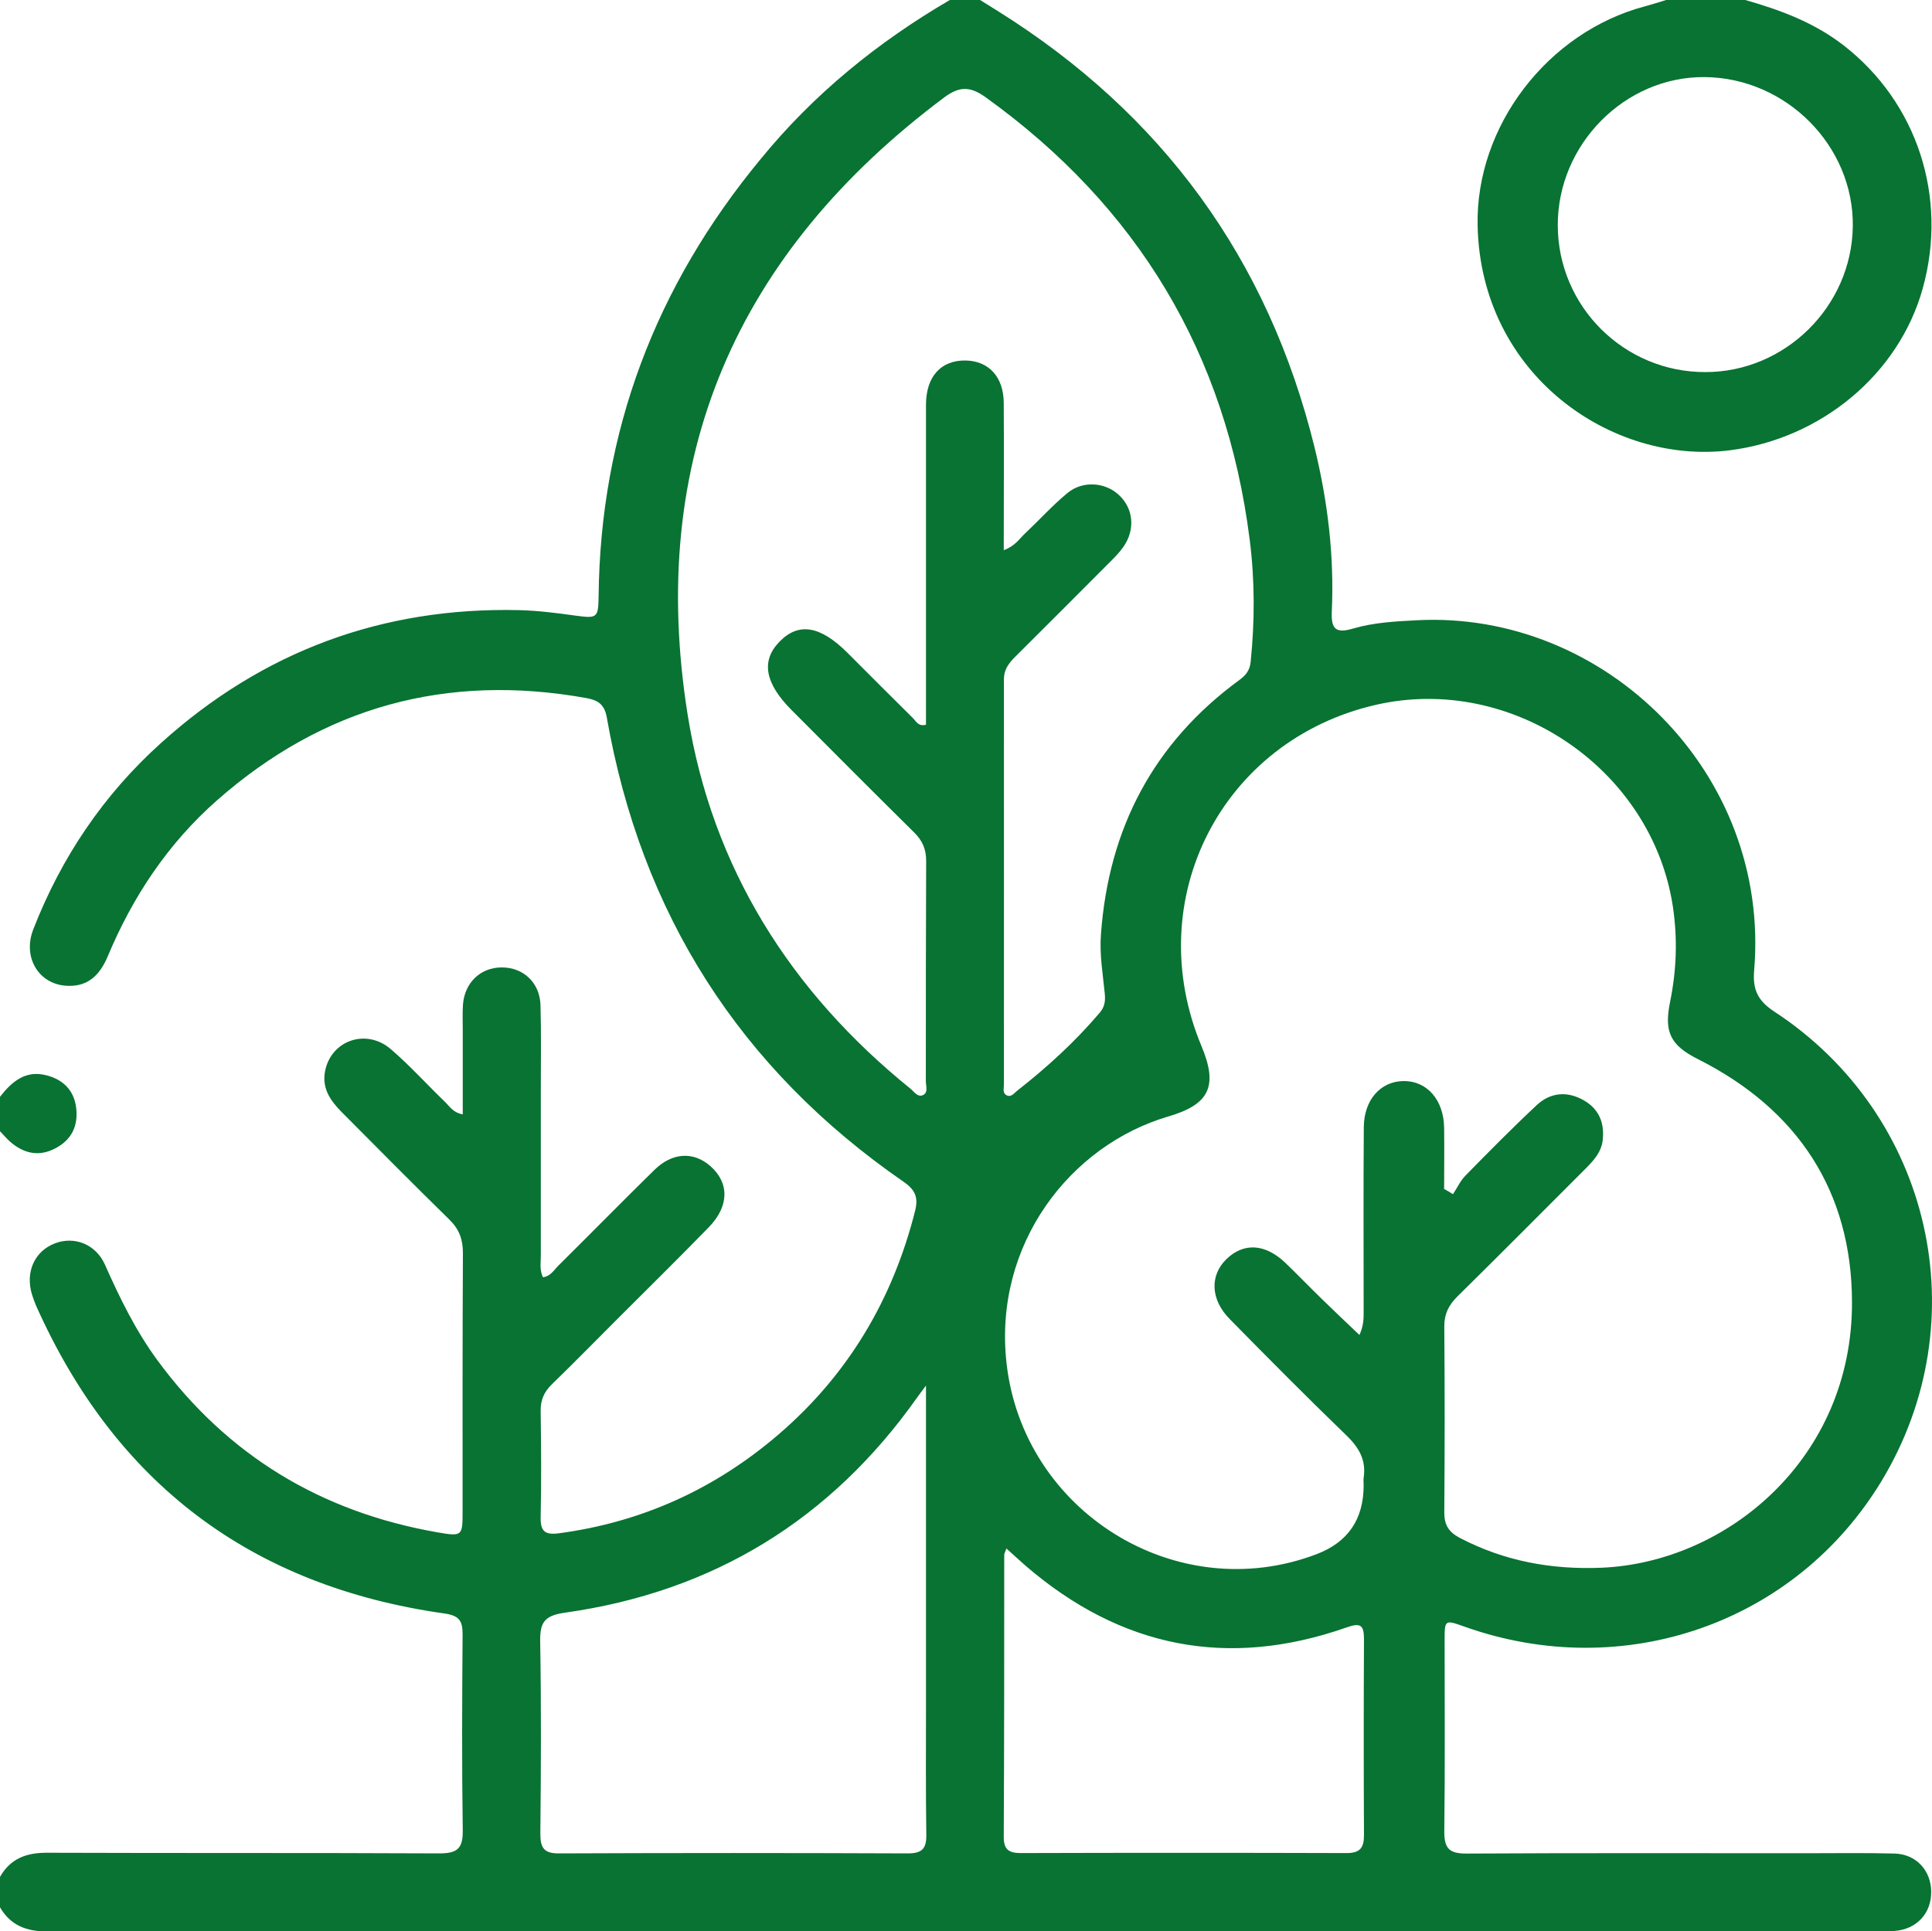 <svg xmlns="http://www.w3.org/2000/svg" id="Livello_2" data-name="Livello 2" viewBox="0 0 120.03 120"><defs><style>      .cls-1 {        fill: #087332;        stroke-width: 0px;      }    </style></defs><g id="Livello_1-2" data-name="Livello 1"><g><path class="cls-1" d="M0,116.62c.65-1.14,1.64-1.51,2.94-1.5,8.12.03,16.23,0,24.35.04,1.11,0,1.48-.29,1.46-1.44-.06-4.06-.04-8.12-.01-12.17,0-.86-.22-1.17-1.15-1.3-11.98-1.7-20.44-8.09-25.36-19.15-.09-.21-.17-.44-.24-.66-.43-1.39.15-2.69,1.41-3.18,1.21-.47,2.55.04,3.12,1.32.92,2.07,1.91,4.1,3.26,5.94,4.35,5.92,10.18,9.43,17.39,10.69,1.56.27,1.57.23,1.57-1.32,0-5.35-.01-10.69.02-16.04,0-.84-.23-1.47-.84-2.07-2.26-2.21-4.48-4.46-6.71-6.7-.68-.69-1.21-1.45-1.02-2.49.35-1.93,2.54-2.72,4.08-1.41,1.18,1.01,2.23,2.18,3.35,3.26.3.28.51.69,1.13.8,0-1.78,0-3.52,0-5.26,0-.51-.02-1.02.01-1.52.09-1.39,1.08-2.35,2.42-2.35,1.34,0,2.36.95,2.4,2.35.05,1.75.02,3.51.02,5.27,0,3.43,0,6.87,0,10.3,0,.42-.09.85.13,1.33.47-.05.69-.45.97-.73,2-1.98,3.96-3.98,5.97-5.95,1.11-1.08,2.42-1.14,3.46-.23,1.19,1.05,1.18,2.49-.09,3.8-1.88,1.93-3.8,3.82-5.7,5.72-1.35,1.35-2.69,2.72-4.06,4.05-.48.47-.7.97-.69,1.65.03,2.18.05,4.37,0,6.56-.02.89.23,1.16,1.13,1.04,5.18-.69,9.73-2.77,13.67-6.16,4.3-3.7,7.07-8.36,8.46-13.86.21-.83.03-1.31-.71-1.82-10.18-7.03-16.31-16.67-18.44-28.85-.15-.84-.57-1.08-1.29-1.21-8.66-1.55-16.32.54-22.93,6.36-3.04,2.68-5.23,5.97-6.79,9.7-.56,1.33-1.38,1.89-2.56,1.82-1.73-.1-2.74-1.77-2.06-3.51,1.74-4.47,4.37-8.37,7.94-11.58,6.31-5.69,13.74-8.45,22.25-8.25,1.17.03,2.33.18,3.49.34,1.34.18,1.42.15,1.44-1.17.1-10.27,3.55-19.32,10.07-27.2C50.54,5.86,54.52,2.62,59.01,0,59.64,0,60.26,0,60.89,0c.36.23.73.45,1.09.68,10.22,6.39,16.81,15.41,19.69,27.12.82,3.35,1.23,6.76,1.07,10.21-.05,1.13.3,1.35,1.34,1.04,1.27-.37,2.6-.44,3.93-.51,11.7-.62,22.01,9.51,20.97,21.76-.1,1.18.22,1.88,1.26,2.56,9.79,6.41,12.68,19.21,6.65,29.17-5.34,8.83-16.01,12.55-25.88,9.05-1.26-.45-1.26-.45-1.26.87,0,3.94.03,7.88-.02,11.83-.01,1.08.31,1.4,1.4,1.39,7.03-.04,14.05-.02,21.08-.02,1.83,0,3.67-.03,5.5.02,1.34.04,2.25,1.05,2.27,2.35.02,1.36-.9,2.36-2.29,2.46-.23.02-.47.01-.7.01-38.02,0-76.03,0-114.05.02-1.3,0-2.28-.37-2.94-1.5v-1.87ZM89.75,73.89c.17.1.35.2.52.31.26-.39.46-.84.79-1.17,1.45-1.48,2.9-2.95,4.41-4.36.85-.8,1.9-.89,2.93-.3.94.54,1.3,1.41,1.17,2.49-.09.74-.57,1.26-1.07,1.76-2.65,2.65-5.29,5.31-7.96,7.94-.53.53-.81,1.07-.81,1.84.03,3.86.03,7.73,0,11.59,0,.77.28,1.2.95,1.56,2.77,1.45,5.71,1.99,8.82,1.86,7.81-.33,15.6-6.81,15.56-16.52-.02-6.85-3.36-11.95-9.55-15.07-1.73-.87-2.14-1.68-1.75-3.58.4-1.97.47-3.92.17-5.92-1.3-8.53-9.98-14.45-18.43-12.53-9.6,2.19-14.67,12.1-10.85,21.22,1.03,2.47.5,3.61-2.06,4.36-6.11,1.79-10.87,7.95-10.06,15.3,1.02,9.27,10.58,15.2,19.26,11.9q2.93-1.11,2.93-4.28c0-.16-.02-.32,0-.47.17-1.11-.3-1.9-1.1-2.66-2.44-2.36-4.83-4.77-7.21-7.19-1.21-1.22-1.26-2.72-.21-3.74,1.07-1.03,2.39-.96,3.64.22.76.73,1.49,1.49,2.24,2.22.79.77,1.58,1.52,2.38,2.28.26-.59.26-1.01.26-1.44,0-3.82-.02-7.65.01-11.47.01-1.7,1.04-2.85,2.46-2.87,1.46-.02,2.51,1.17,2.53,2.91.02,1.27,0,2.55,0,3.82ZM62.37,34.18c.69-.25.96-.7,1.32-1.04.88-.83,1.69-1.73,2.62-2.5.96-.8,2.37-.68,3.22.13.89.84,1.01,2.13.27,3.2-.24.35-.55.66-.85.96-1.95,1.96-3.91,3.92-5.88,5.88-.4.4-.7.79-.7,1.41.01,8.39,0,16.78,0,25.17,0,.22-.09.51.14.65.31.18.5-.13.7-.28,1.85-1.45,3.57-3.02,5.1-4.82.31-.36.37-.7.33-1.17-.12-1.24-.34-2.47-.24-3.73.48-6.57,3.26-11.88,8.6-15.79.4-.29.65-.6.7-1.13.26-2.53.26-5.07-.06-7.59-1.46-11.55-6.95-20.69-16.41-27.49-.95-.68-1.61-.69-2.55,0-12.93,9.66-18.51,22.44-15.95,38.42,1.52,9.46,6.38,17.16,13.84,23.19.23.19.45.55.78.39.33-.16.17-.56.17-.86,0-4.57,0-9.13.02-13.7,0-.73-.24-1.25-.74-1.75-2.55-2.52-5.09-5.07-7.62-7.61-1.66-1.66-1.91-3.06-.76-4.24,1.19-1.23,2.53-1.01,4.23.68,1.35,1.35,2.7,2.71,4.06,4.05.2.2.34.55.82.42,0-.85,0-1.7,0-2.55,0-5.78,0-11.55,0-17.33,0-1.76.94-2.78,2.47-2.75,1.43.03,2.35,1.02,2.36,2.63.02,3,0,6,0,9.15ZM57.53,86.09c-.31.42-.43.57-.54.73-5.37,7.6-12.67,12.08-21.87,13.38-1.29.18-1.58.59-1.56,1.8.07,3.98.05,7.95.01,11.93,0,.89.22,1.24,1.18,1.23,7.21-.03,14.42-.03,21.64,0,.86,0,1.17-.26,1.16-1.14-.04-2.73-.02-5.46-.02-8.19,0-6.47,0-12.94,0-19.73ZM62.53,96.21c-.09.25-.14.32-.14.39,0,5.85,0,11.7-.03,17.55,0,.79.34.99,1.06.99,6.75-.02,13.5-.02,20.24,0,.83,0,1.08-.32,1.08-1.11-.02-4.06-.02-8.11,0-12.17,0-.89-.21-1.05-1.08-.74-7.38,2.59-14.03,1.26-19.94-3.83-.38-.33-.74-.67-1.2-1.08Z"></path><path class="cls-1" d="M108.43,0c2.18.62,4.28,1.4,6.11,2.82,4.56,3.54,6.49,9.41,4.92,15.08-1.49,5.39-6.37,9.37-12,10.08-7.29.91-15.46-4.65-15.66-13.96-.13-6.2,4.37-12.02,10.37-13.62.45-.12.89-.26,1.34-.4,1.64,0,3.28,0,4.92,0ZM105.95,23.12c4.96,0,9.09-4.08,9.16-9.05.07-5-4.14-9.24-9.21-9.28-4.95-.04-9.13,4.18-9.12,9.21.01,5.04,4.12,9.13,9.17,9.12Z"></path><path class="cls-1" d="M0,68.15c.73-.94,1.58-1.67,2.87-1.34,1.03.26,1.72.91,1.86,2.01.14,1.12-.27,2-1.29,2.53-1.02.54-1.96.33-2.81-.41-.23-.2-.43-.45-.65-.67,0-.7,0-1.41,0-2.11Z"></path></g></g></svg>